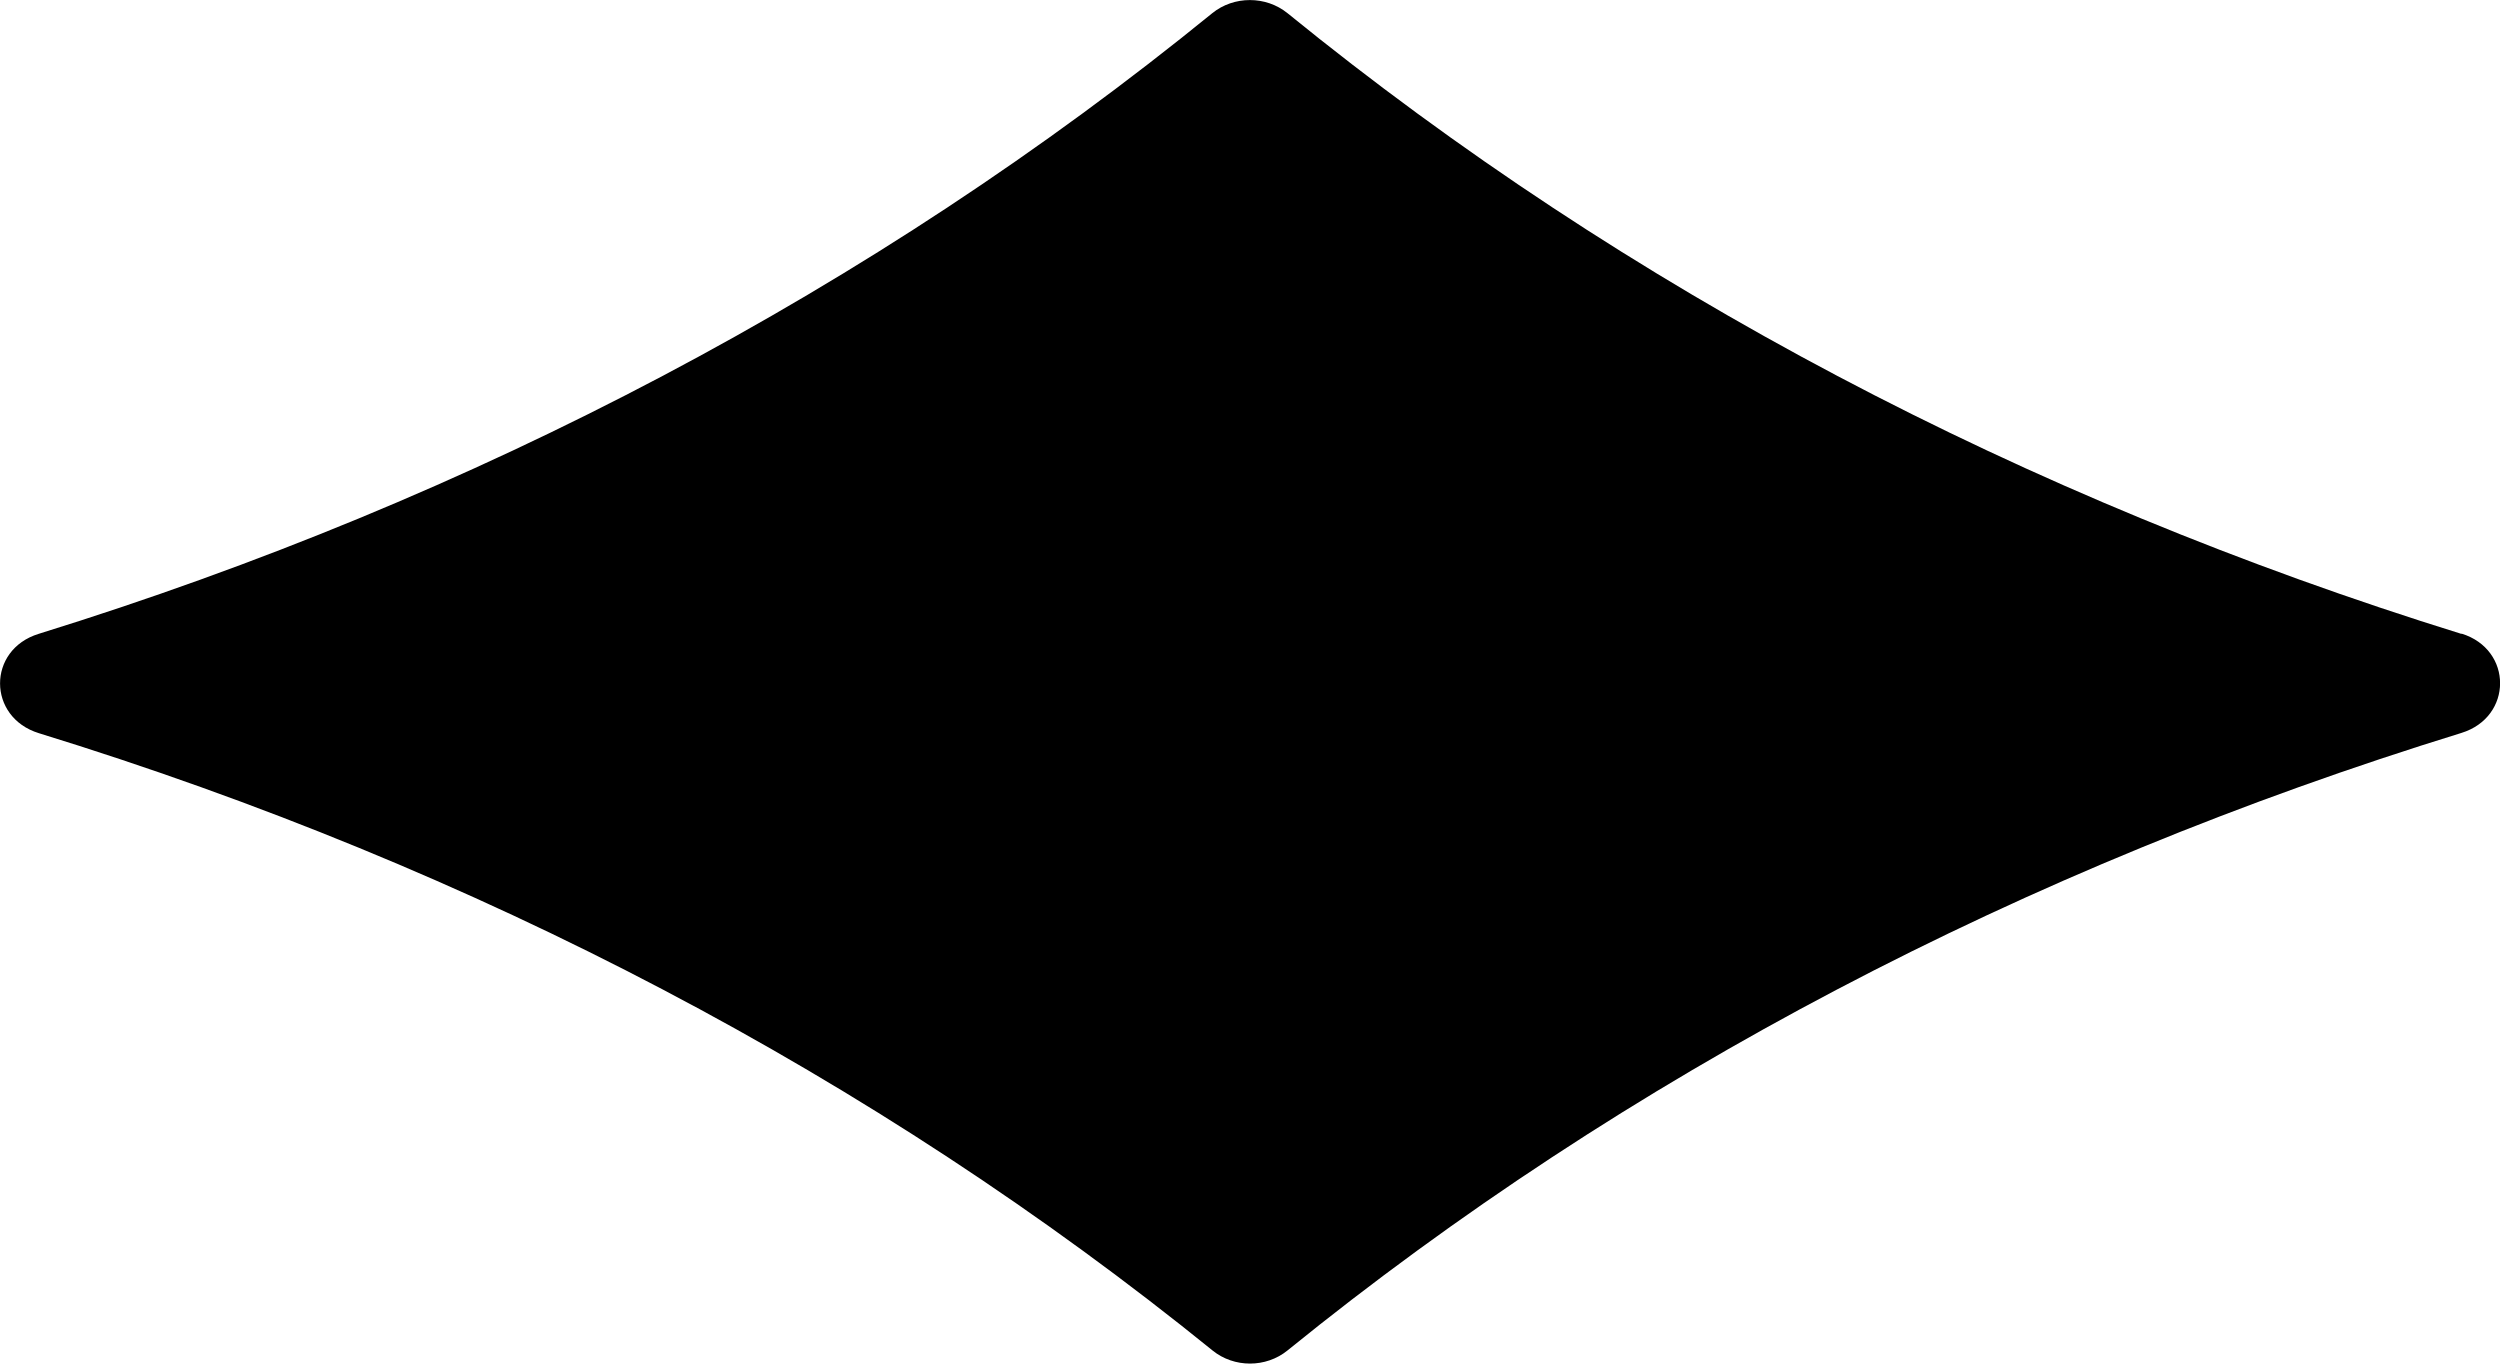 <svg xmlns="http://www.w3.org/2000/svg" viewBox="0 0 11 6">
  <path fill-rule="evenodd" d="M10.83 2.789C8.906 2.192 7.156 1.271 5.665.058c-.095-.077-.236-.077-.331 0C3.844 1.271 2.094 2.192.17 2.789c-.227.07-.226.367.001.437C2.096 3.819 3.847 4.736 5.335 5.942c.095.077.235.077.33 0 1.488-1.207 3.239-2.123 5.165-2.717.227-.07.227-.367.001-.437"/>
</svg>
